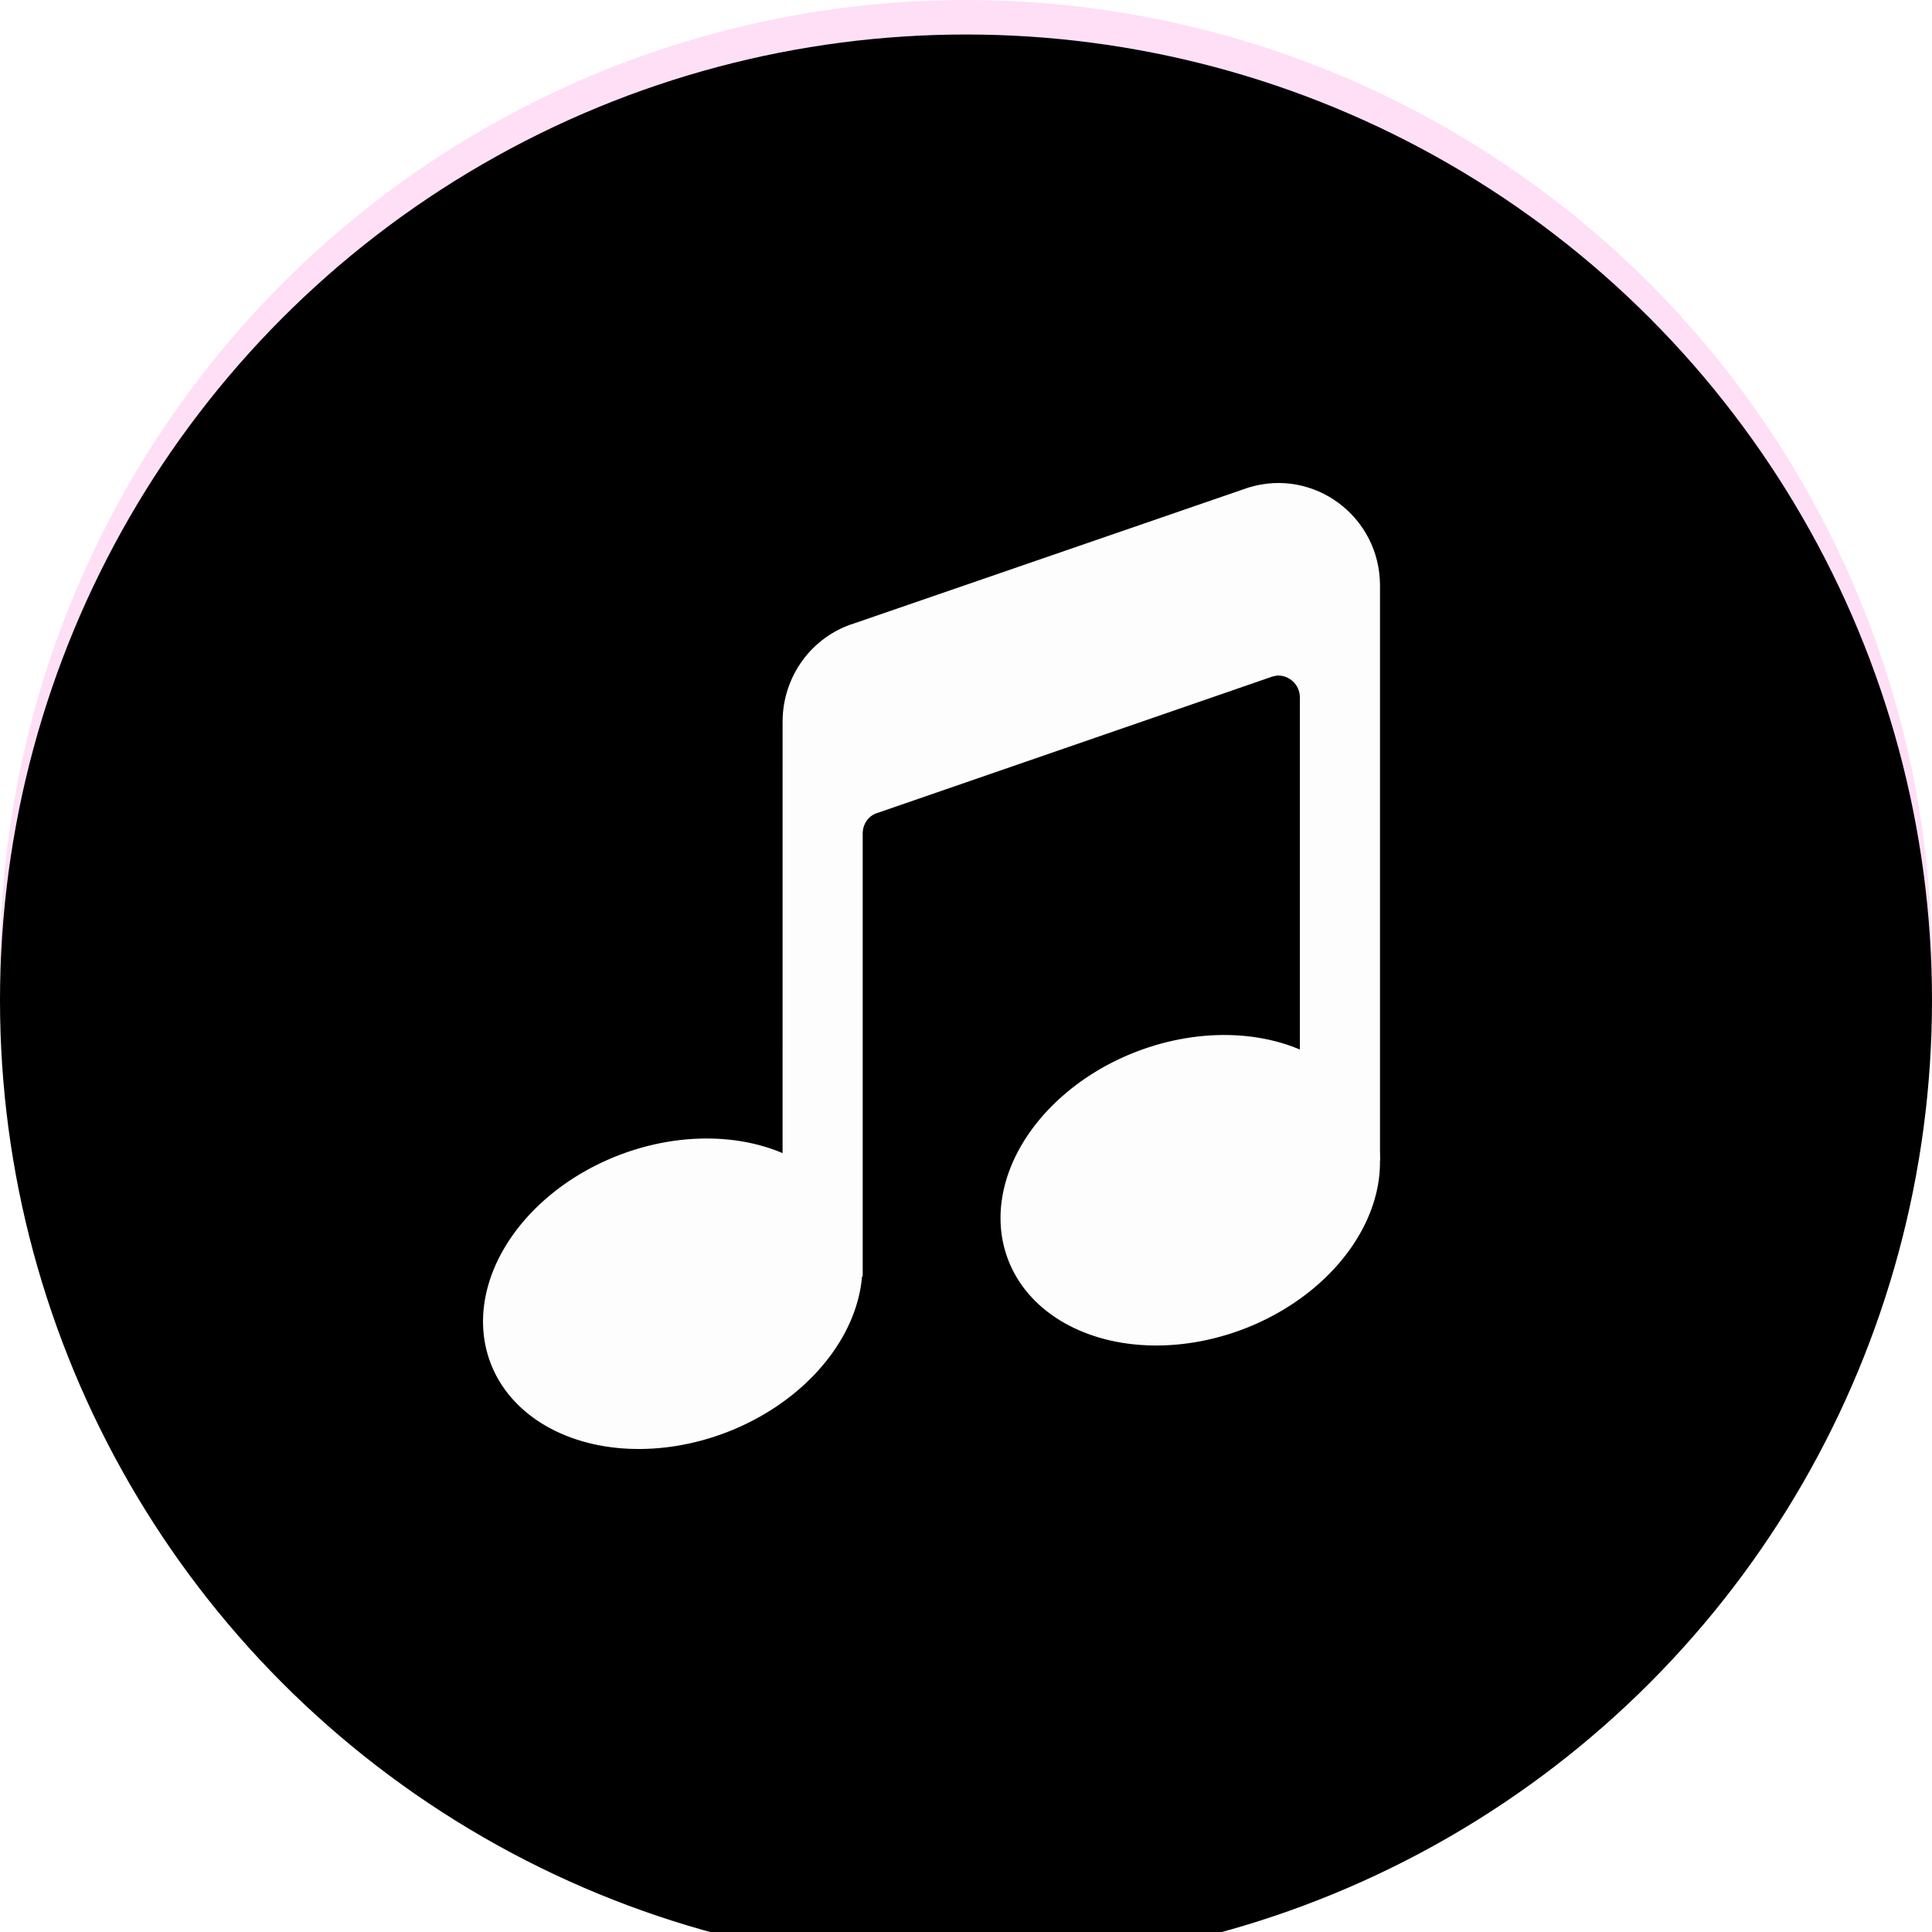 <?xml version="1.0" encoding="UTF-8"?>
<svg width="56px" height="56px" viewBox="0 0 56 56" version="1.1" xmlns="http://www.w3.org/2000/svg" xmlns:xlink="http://www.w3.org/1999/xlink">
    <title>编组 12备份 2</title>
    <defs>
        <circle id="path-1" cx="28" cy="28" r="28"></circle>
        <filter x="-4.5%" y="-4.5%" width="108.9%" height="108.9%" filterUnits="objectBoundingBox" id="filter-2">
            <feGaussianBlur stdDeviation="2" in="SourceAlpha" result="shadowBlurInner1"></feGaussianBlur>
            <feOffset dx="0" dy="1" in="shadowBlurInner1" result="shadowOffsetInner1"></feOffset>
            <feComposite in="shadowOffsetInner1" in2="SourceAlpha" operator="arithmetic" k2="-1" k3="1" result="shadowInnerInner1"></feComposite>
            <feColorMatrix values="0 0 0 0 0.992   0 0 0 0 0.384   0 0 0 0 0.835  0 0 0 1 0" type="matrix" in="shadowInnerInner1"></feColorMatrix>
        </filter>
    </defs>
    <g id="页面-1" stroke="none" stroke-width="1" fill="none" fill-rule="evenodd">
        <g id="DBCG" transform="translate(-692, -2478)">
            <g id="编组-23" transform="translate(124, 2086)">
                <g id="编组-20" transform="translate(182, 392)">
                    <g id="编组-19" transform="translate(385.5, 0)">
                        <g id="编组-12备份-2" transform="translate(0.5, 0)">
                            <g id="椭圆形">
                                <use fill-opacity="0.2" fill="#FD62D5" fill-rule="evenodd" xlink:href="#path-1"></use>
                                <use fill="black" fill-opacity="1" filter="url(#filter-2)" xlink:href="#path-1"></use>
                            </g>
                            <g id="编组" transform="translate(14, 14)" fill="#FFFFFF" fill-rule="nonzero" opacity="0.99">
                                <path d="M0.226,25.527 C0.782,26.962 2.302,27.902 4.212,27.993 C6.123,28.083 8.133,27.311 9.487,25.966 C10.84,24.621 11.331,22.909 10.774,21.473 C10.218,20.038 8.698,19.098 6.788,19.007 C4.877,18.917 2.867,19.689 1.513,21.034 C0.16,22.379 -0.331,24.091 0.226,25.527 L0.226,25.527 Z" id="路径"></path>
                                <path d="M15.226,22.527 C15.782,23.962 17.302,24.902 19.212,24.993 C21.123,25.083 23.133,24.311 24.487,22.966 C25.84,21.621 26.331,19.909 25.774,18.473 C25.218,17.038 23.698,16.098 21.788,16.007 C19.877,15.917 17.867,16.689 16.513,18.034 C15.16,19.379 14.669,21.091 15.226,22.527 L15.226,22.527 Z" id="路径"></path>
                                <path d="M22.182,0.134 L10.774,4.064 C9.532,4.444 8.683,5.605 8.684,6.92 L8.683,22.997 L11.006,22.997 L11.006,10.16 C11.006,9.88 11.18,9.629 11.456,9.556 L22.879,5.611 C22.937,5.596 22.995,5.581 23.053,5.581 C23.358,5.581 23.677,5.832 23.677,6.214 L23.677,19.643 L26,19.643 L26,2.975 C26,0.973 24.084,-0.455 22.182,0.134 Z" id="路径"></path>
                            </g>
                        </g>
                    </g>
                </g>
            </g>
        </g>
    </g>
</svg>
